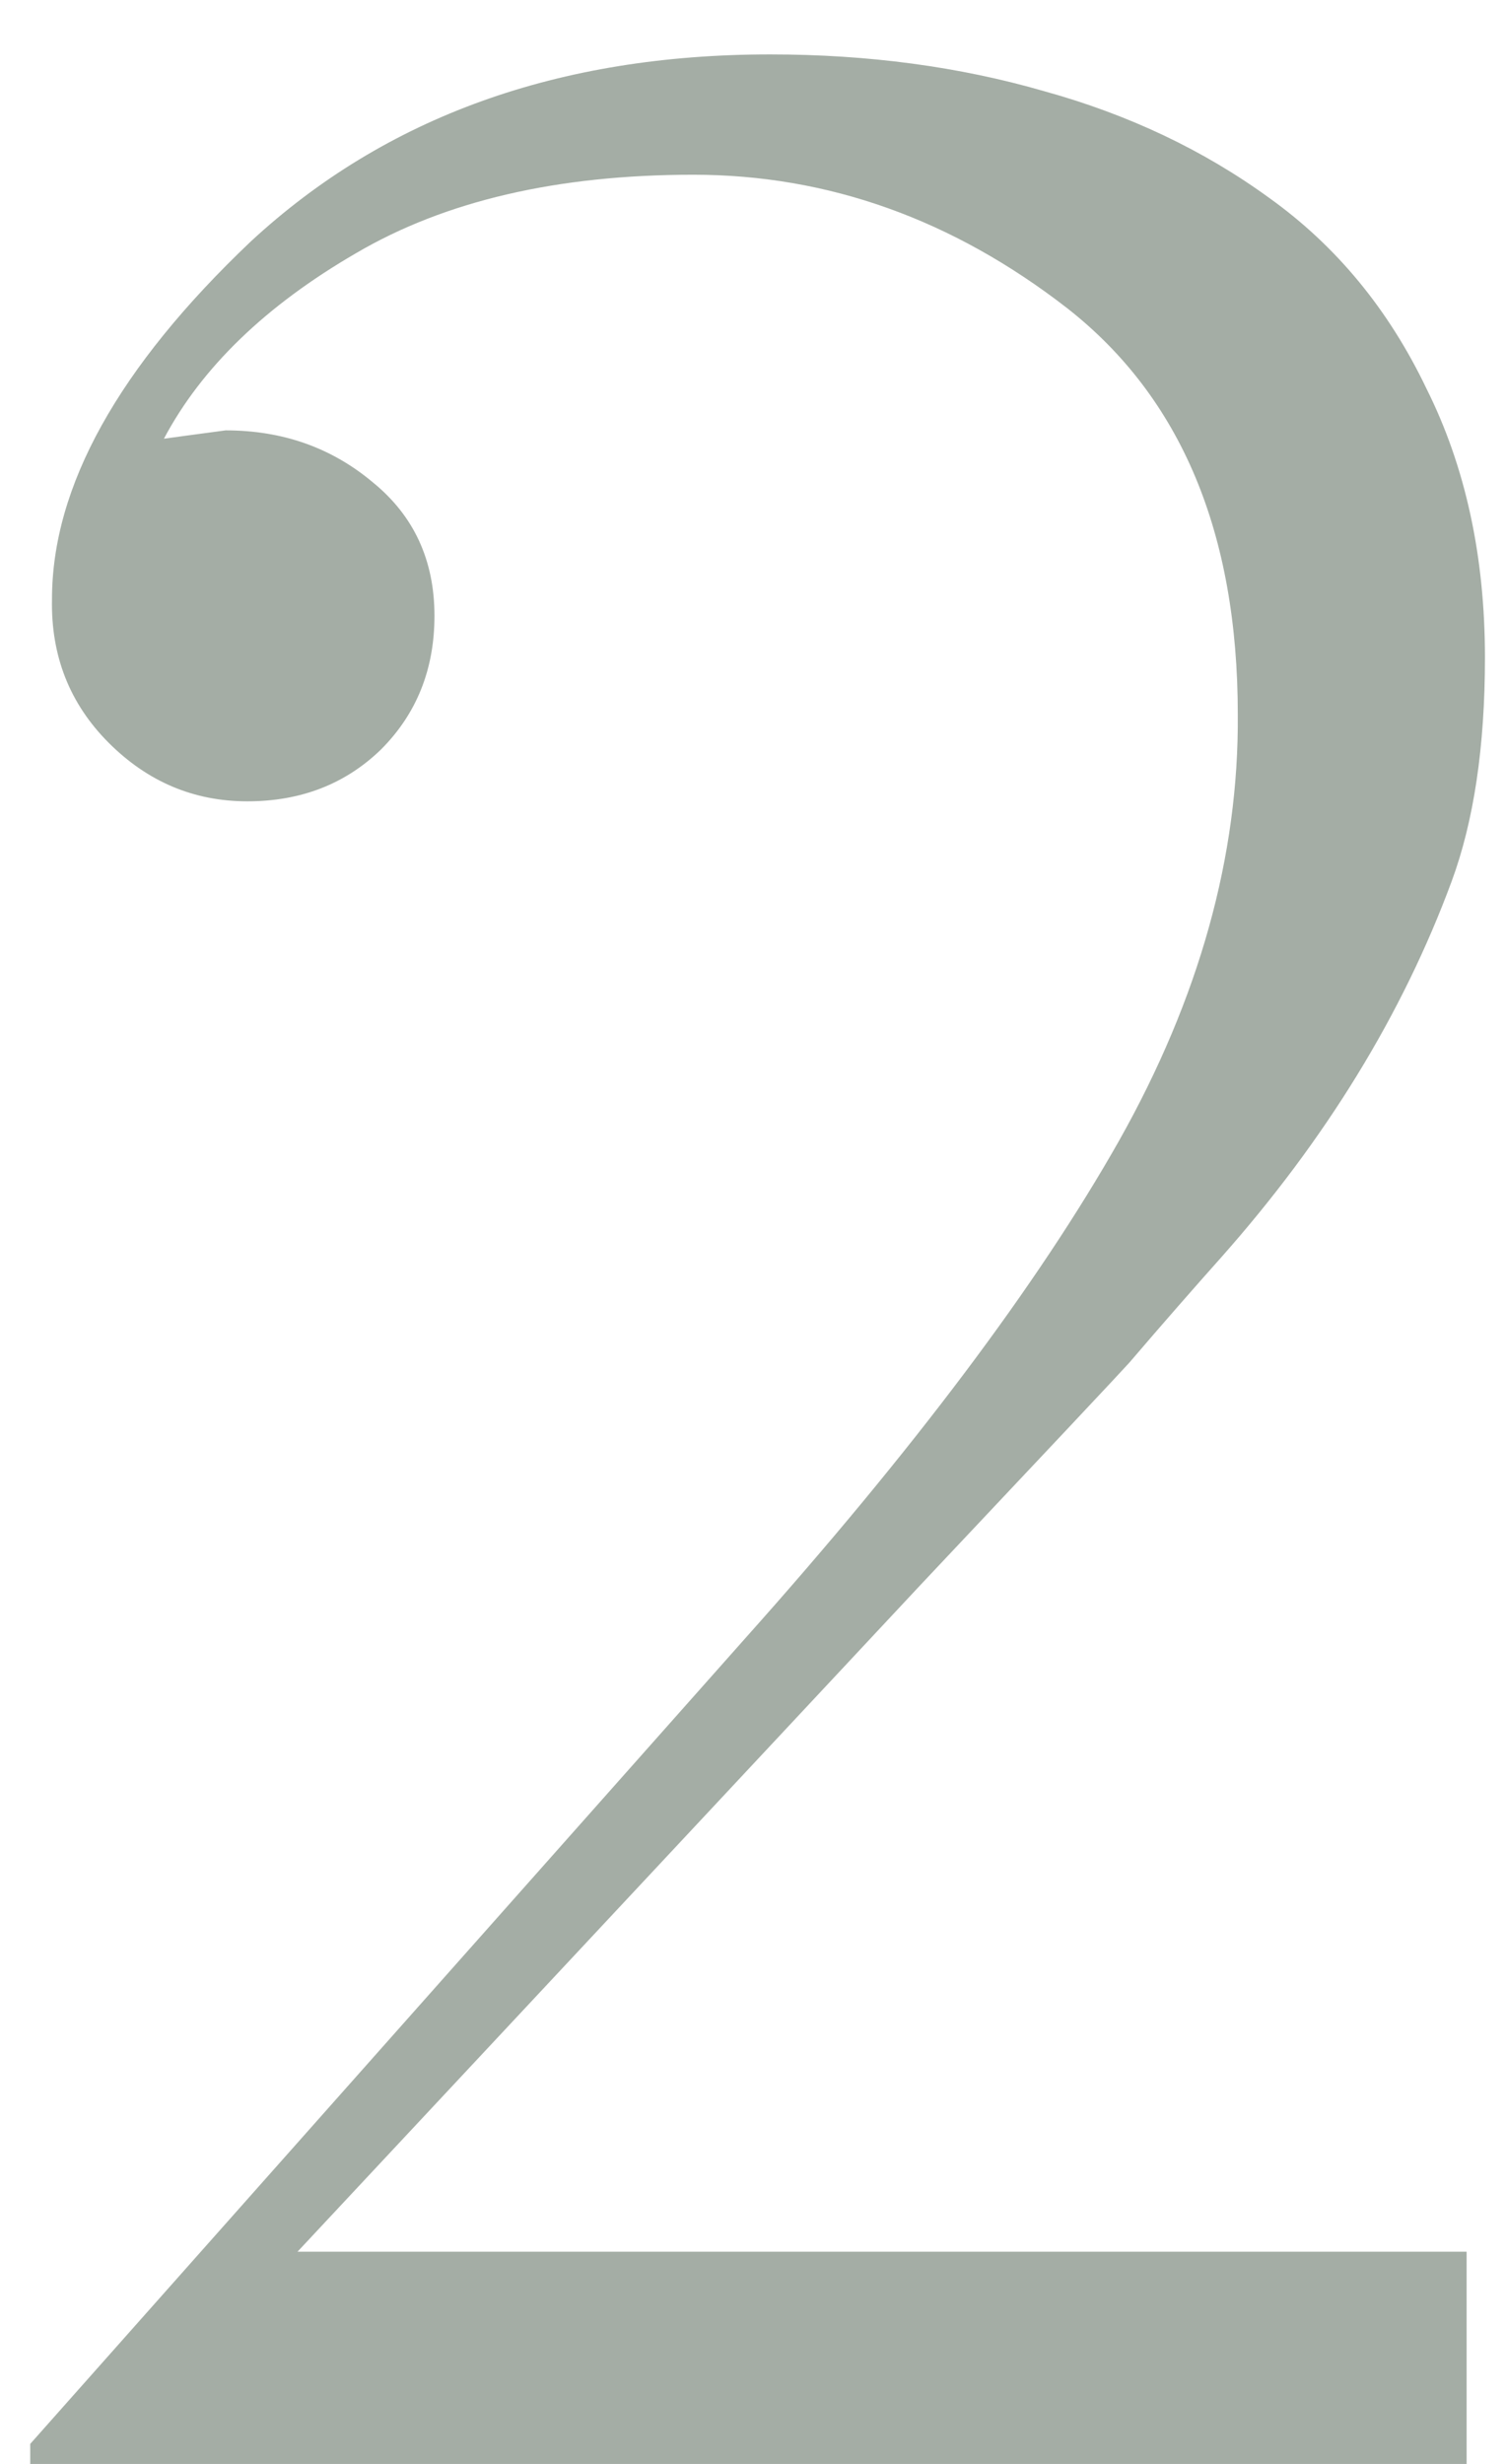 <?xml version="1.0" encoding="UTF-8"?> <svg xmlns="http://www.w3.org/2000/svg" width="22" height="36" viewBox="0 0 22 36" fill="none"> <path d="M21.439 32.899V36H0.442V35.707L10.892 23.939C13.349 21.189 15.172 18.764 16.36 16.664C17.532 14.581 18.11 12.505 18.094 10.438C18.094 7.785 17.264 5.808 15.604 4.506C13.927 3.204 12.104 2.553 10.135 2.553C8.149 2.553 6.505 2.935 5.203 3.7C3.885 4.465 2.949 5.368 2.396 6.41C2.509 6.394 2.811 6.353 3.299 6.288C4.129 6.288 4.845 6.54 5.447 7.045C6.049 7.533 6.351 8.184 6.351 8.998C6.351 9.779 6.09 10.43 5.569 10.951C5.048 11.456 4.397 11.708 3.616 11.708C2.835 11.708 2.16 11.423 1.59 10.854C1.02 10.284 0.743 9.584 0.76 8.754C0.76 7.11 1.728 5.368 3.665 3.529C5.634 1.706 8.165 0.795 11.258 0.795C12.69 0.795 14.025 0.974 15.262 1.332C16.499 1.674 17.597 2.195 18.558 2.895C19.534 3.594 20.299 4.522 20.852 5.678C21.422 6.817 21.707 8.127 21.707 9.608C21.707 10.911 21.544 12.001 21.219 12.88C20.503 14.817 19.38 16.648 17.85 18.373C17.443 18.829 16.995 19.341 16.507 19.911C16.36 20.074 15.343 21.156 13.455 23.158L4.349 32.899H21.439Z" fill="#A4ADA5"></path> </svg> 
